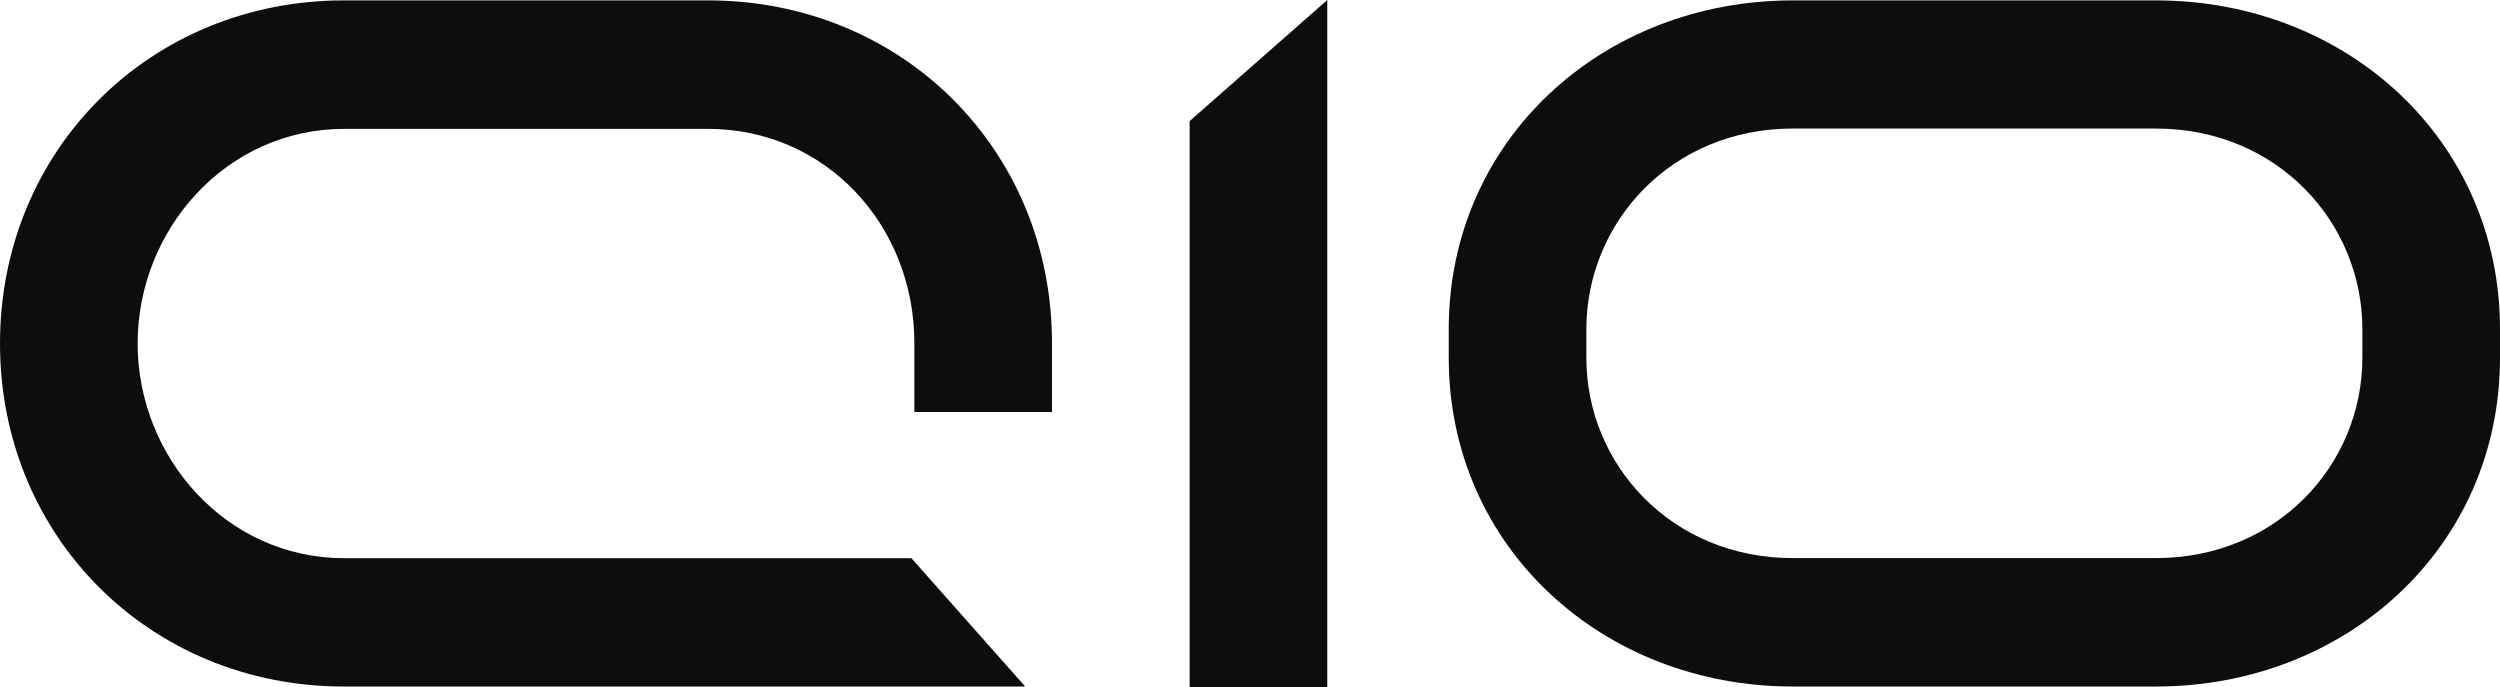 <svg width="524" height="144" fill="none" xmlns="http://www.w3.org/2000/svg"><path fill-rule="evenodd" clip-rule="evenodd" d="M303.654 68.97c0-39.595 32.151-68.888 72.124-68.888h76.098C491.849.082 524 29.375 524 68.97v6.036c0 39.596-32.151 68.889-72.124 68.889h-76.098c-39.973 0-72.124-29.293-72.124-68.888V68.97Zm72.124-42.027c-25.474 0-43.274 19.686-43.274 42.028v6.036c0 22.342 17.8 41.97 43.274 41.97h76.098c25.475 0 43.275-19.628 43.275-41.97v-6.036c0-22.342-17.8-42.028-43.275-42.028h-76.098Z" fill="#0D0D0D"/><path d="M278.197 0v144h-28.849V25.379L278.197 0Z" fill="#0D0D0D"/><path fill-rule="evenodd" clip-rule="evenodd" d="M72.123 27.012h76.249c24.757-.001 43.275 20.223 43.275 44.871v14.478h28.849V71.883c0-40.51-31.434-71.805-72.125-71.805L72.123.08C31.399.08 0 31.514 0 71.99s31.4 71.91 72.124 71.91h142.768l-23.859-26.905H72.124c-24.723 0-43.274-21.177-43.274-45.005 0-23.828 18.55-44.977 43.273-44.977Z" fill="#0D0D0D"/></svg>
